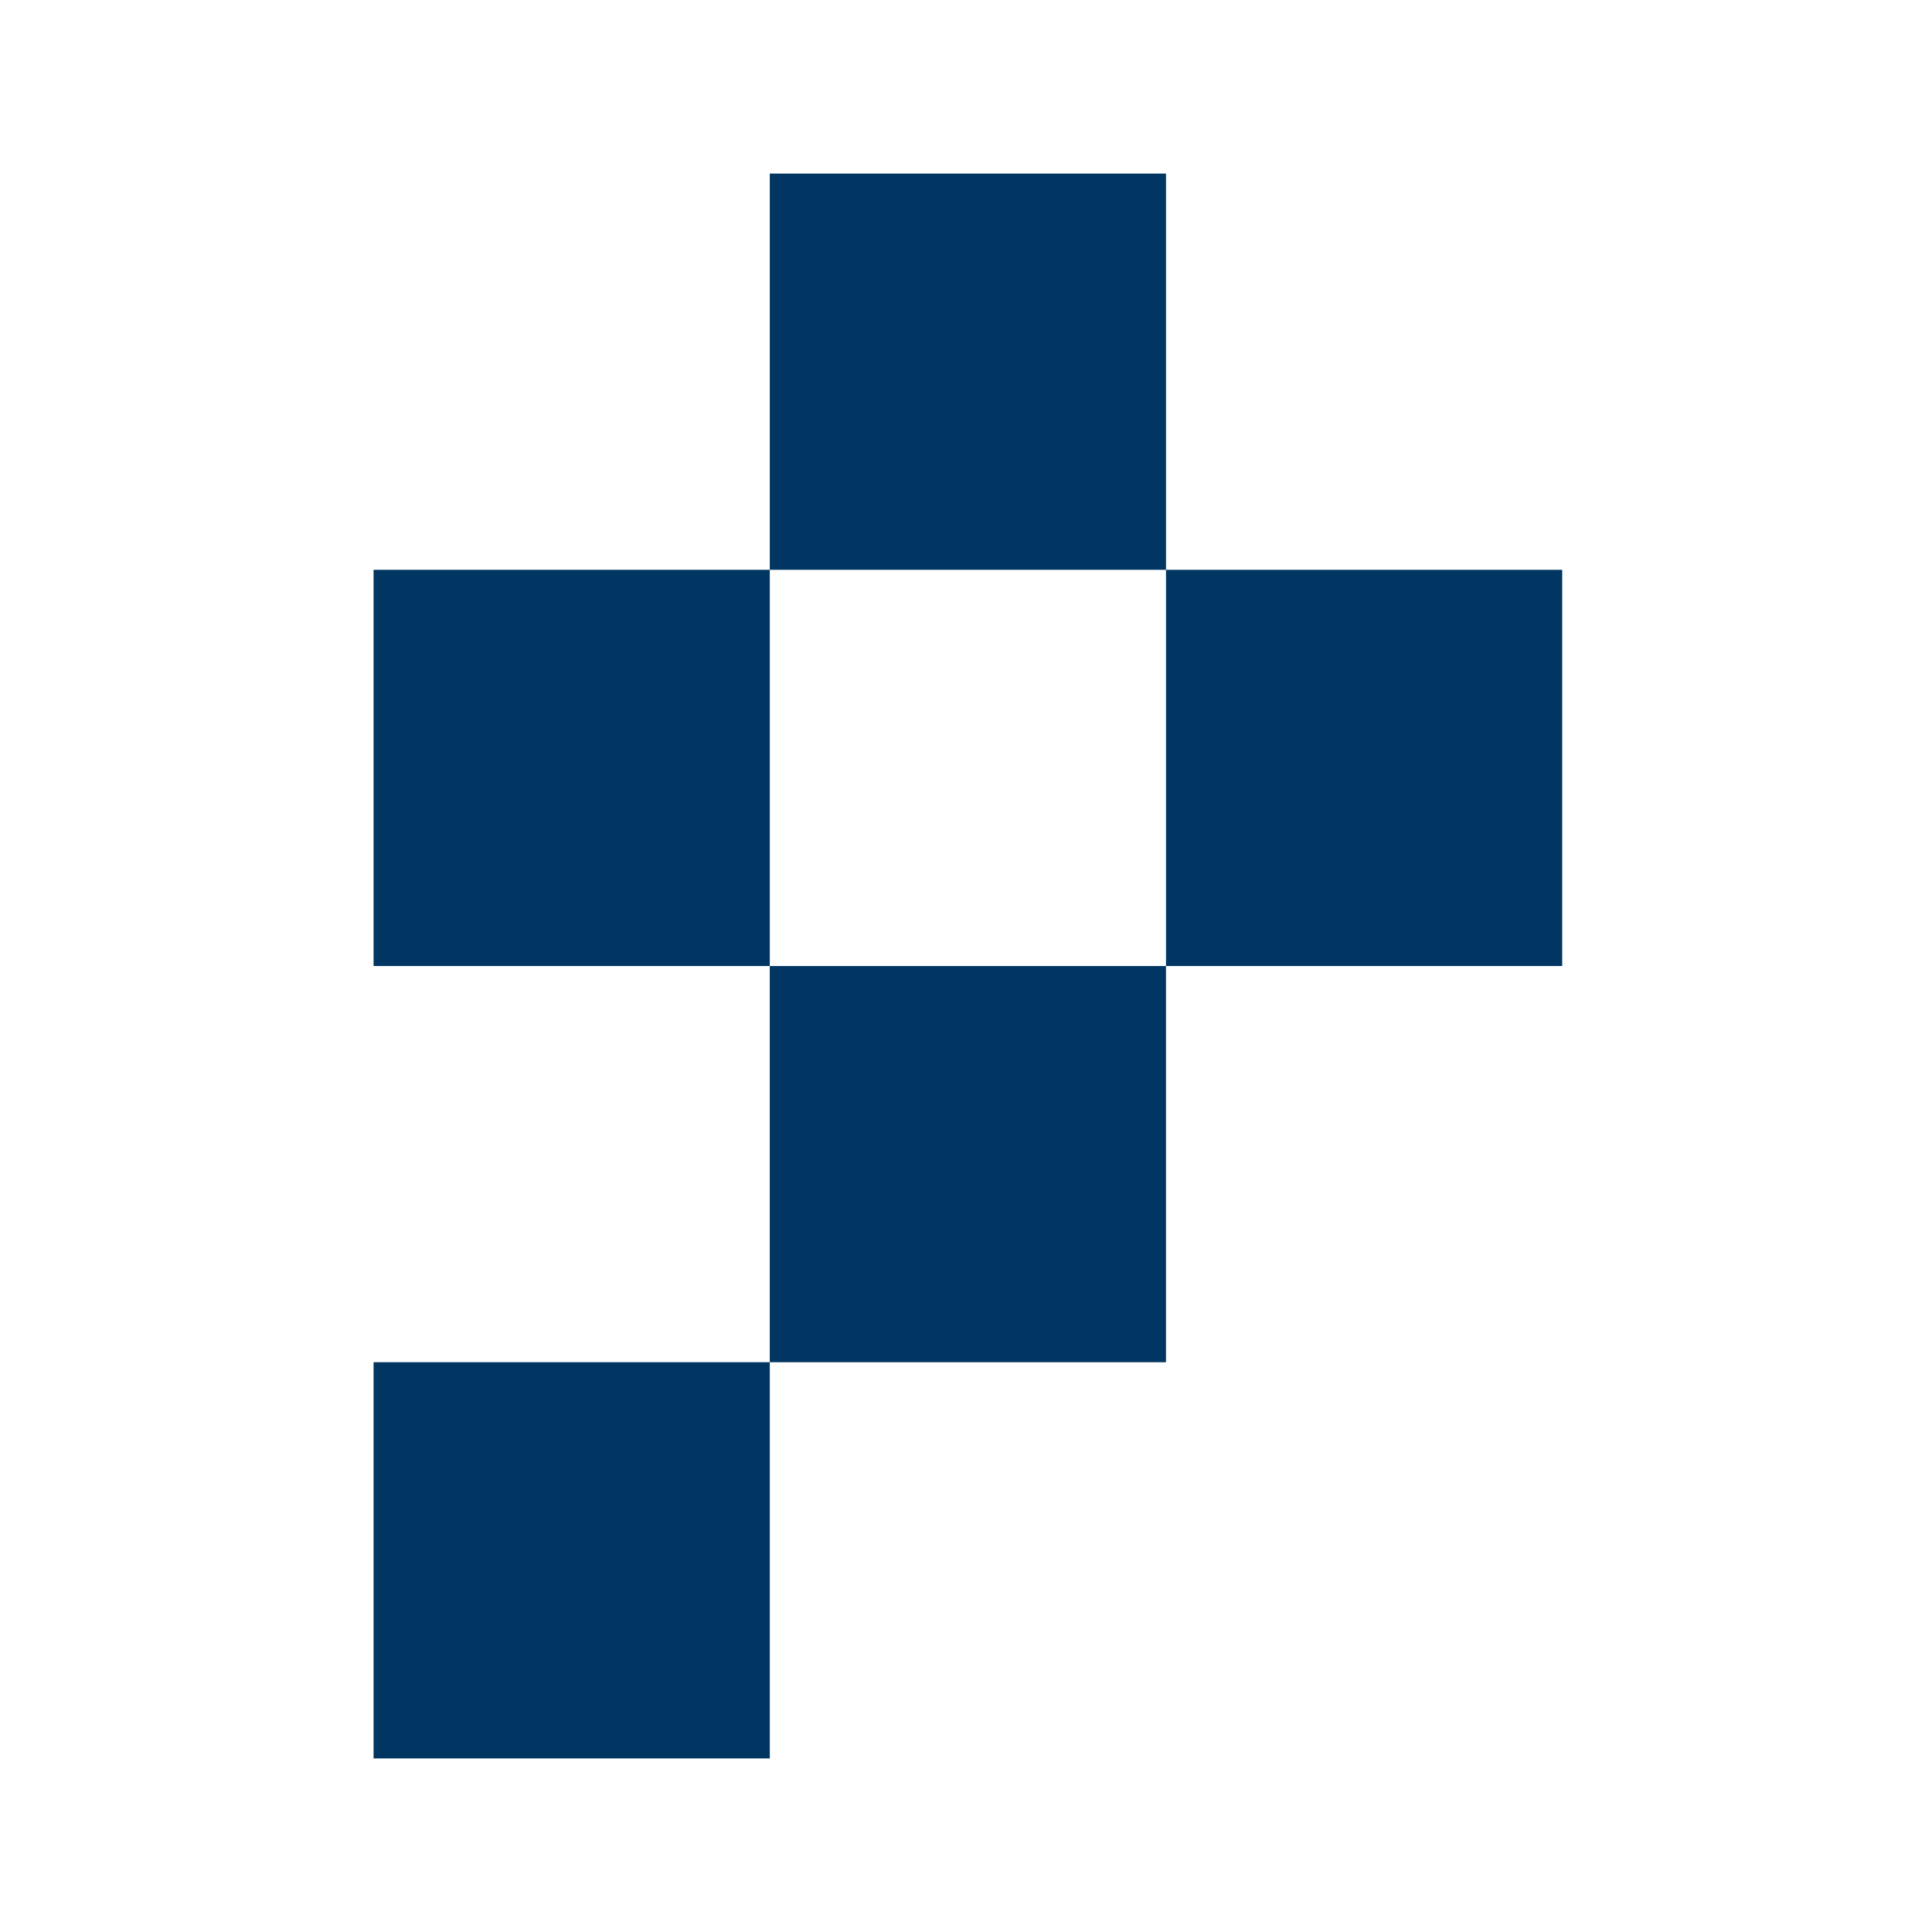 <svg xmlns="http://www.w3.org/2000/svg" version="1.1" xmlns:xlink="http://www.w3.org/1999/xlink" width="512px" height="512px"><svg width="512px" height="512px" viewBox="0 0 512 512" version="1.1" xmlns="http://www.w3.org/2000/svg" xmlns:xlink="http://www.w3.org/1999/xlink">
    <title>favicon</title>
    <defs>
        <path d="M0,0 L512,0 L512,512 L0,512 L0,0 Z" id="SvgjsPath1044"></path>
    </defs>
    <g id="SvgjsG1043" stroke="none" fill="none" xlink:href="#path-1" fill-rule="evenodd">
        <use fill="#FFFFFF" xlink:href="#path-1"></use>
        <g id="SvgjsG1042" stroke-width="1" transform="translate(99, 46)" fill="#003661">
            <polygon id="SvgjsPolygon1041" points="0 210.003 105.002 210.003 105.002 105.001 0 105.001"></polygon>
            <polygon id="SvgjsPolygon1040" points="104.996 315.004 209.998 315.004 209.998 210.009 104.996 210.009"></polygon>
            <polygon id="SvgjsPolygon1039" points="210.004 210.003 315 210.003 315 105.007 210.004 105.007"></polygon>
            <polygon id="SvgjsPolygon1038" points="0 420 105.002 420 105.002 314.999 0 314.999"></polygon>
            <polygon id="SvgjsPolygon1037" points="105.002 105.001 210.004 105.001 210.004 0 105.002 0"></polygon>
        </g>
    </g>
</svg><style>@media (prefers-color-scheme: light) { :root { filter: none; } }
@media (prefers-color-scheme: dark) { :root { filter: invert(100%); } }
</style></svg>